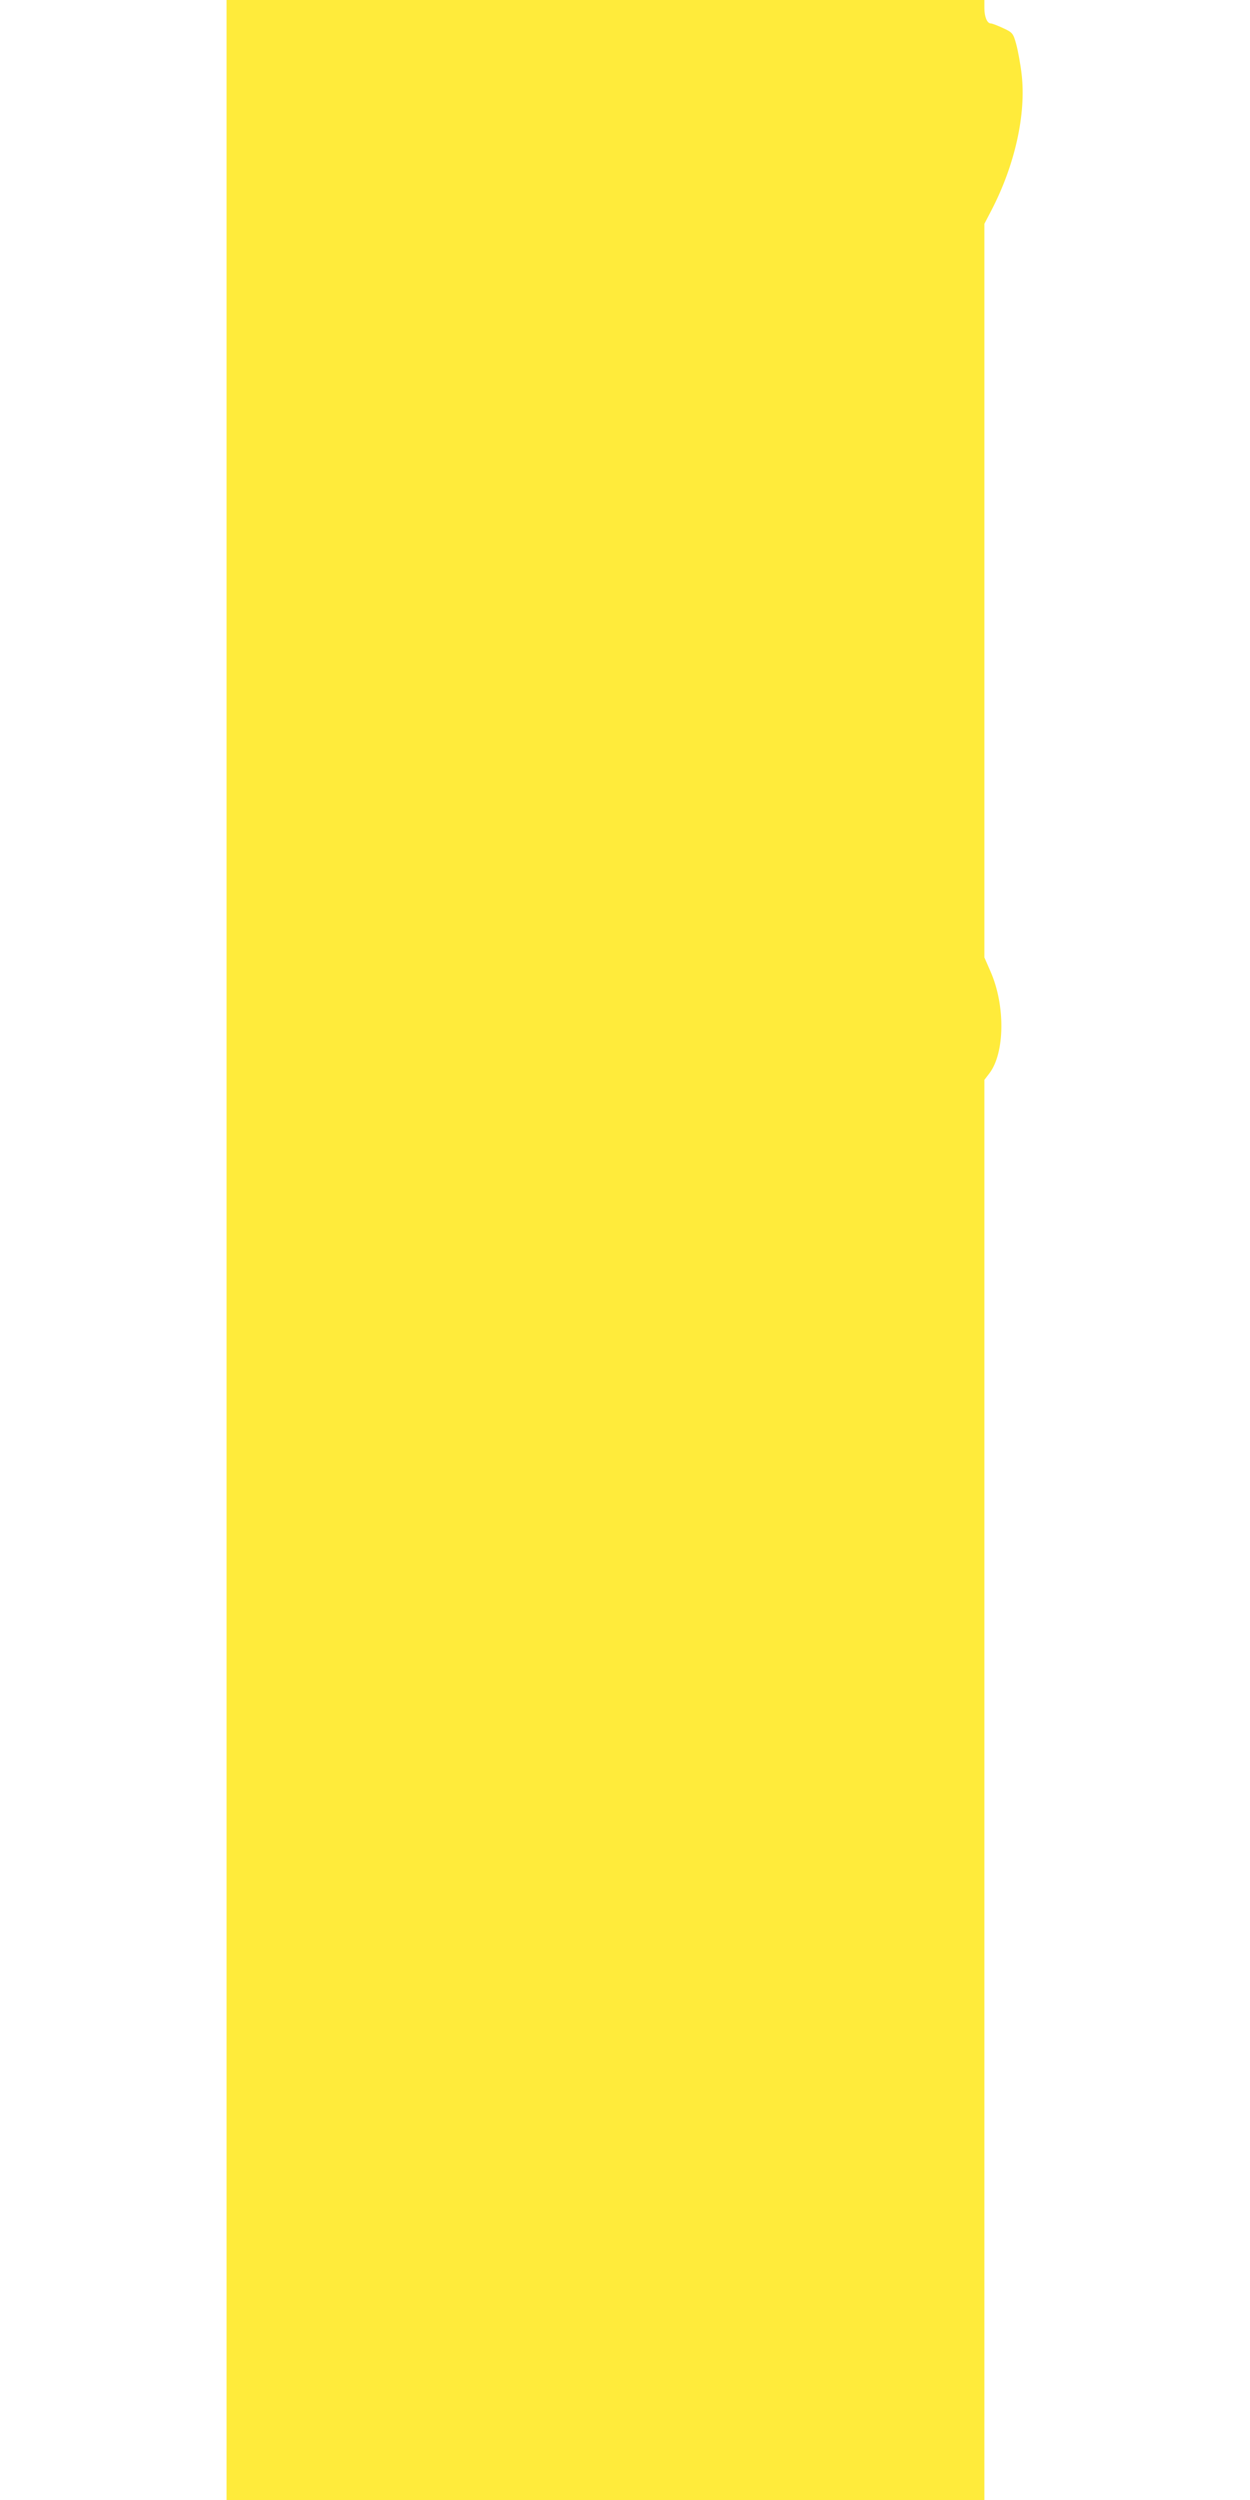 <?xml version="1.0" standalone="no"?>
<!DOCTYPE svg PUBLIC "-//W3C//DTD SVG 20010904//EN"
 "http://www.w3.org/TR/2001/REC-SVG-20010904/DTD/svg10.dtd">
<svg version="1.0" xmlns="http://www.w3.org/2000/svg"
 width="640pt" height="1280pt" viewBox="0 0 640 1280"
 preserveAspectRatio="xMidYMid meet">
<g transform="translate(0,1280) scale(0.1,-0.1)"
fill="#ffeb3b" stroke="none">
<path d="M1160 6400 l0 -6400 1940 0 1940 0 0 3636 0 3635 26 34 c79 104 82
348 5 522 l-31 71 0 1878 0 1878 36 69 c121 233 178 493 155 695 -6 53 -19
123 -28 156 -15 55 -19 60 -67 82 -28 13 -56 24 -63 24 -19 0 -33 34 -33 79
l0 41 -1940 0 -1940 0 0 -6400z"/>
</g>
</svg>
